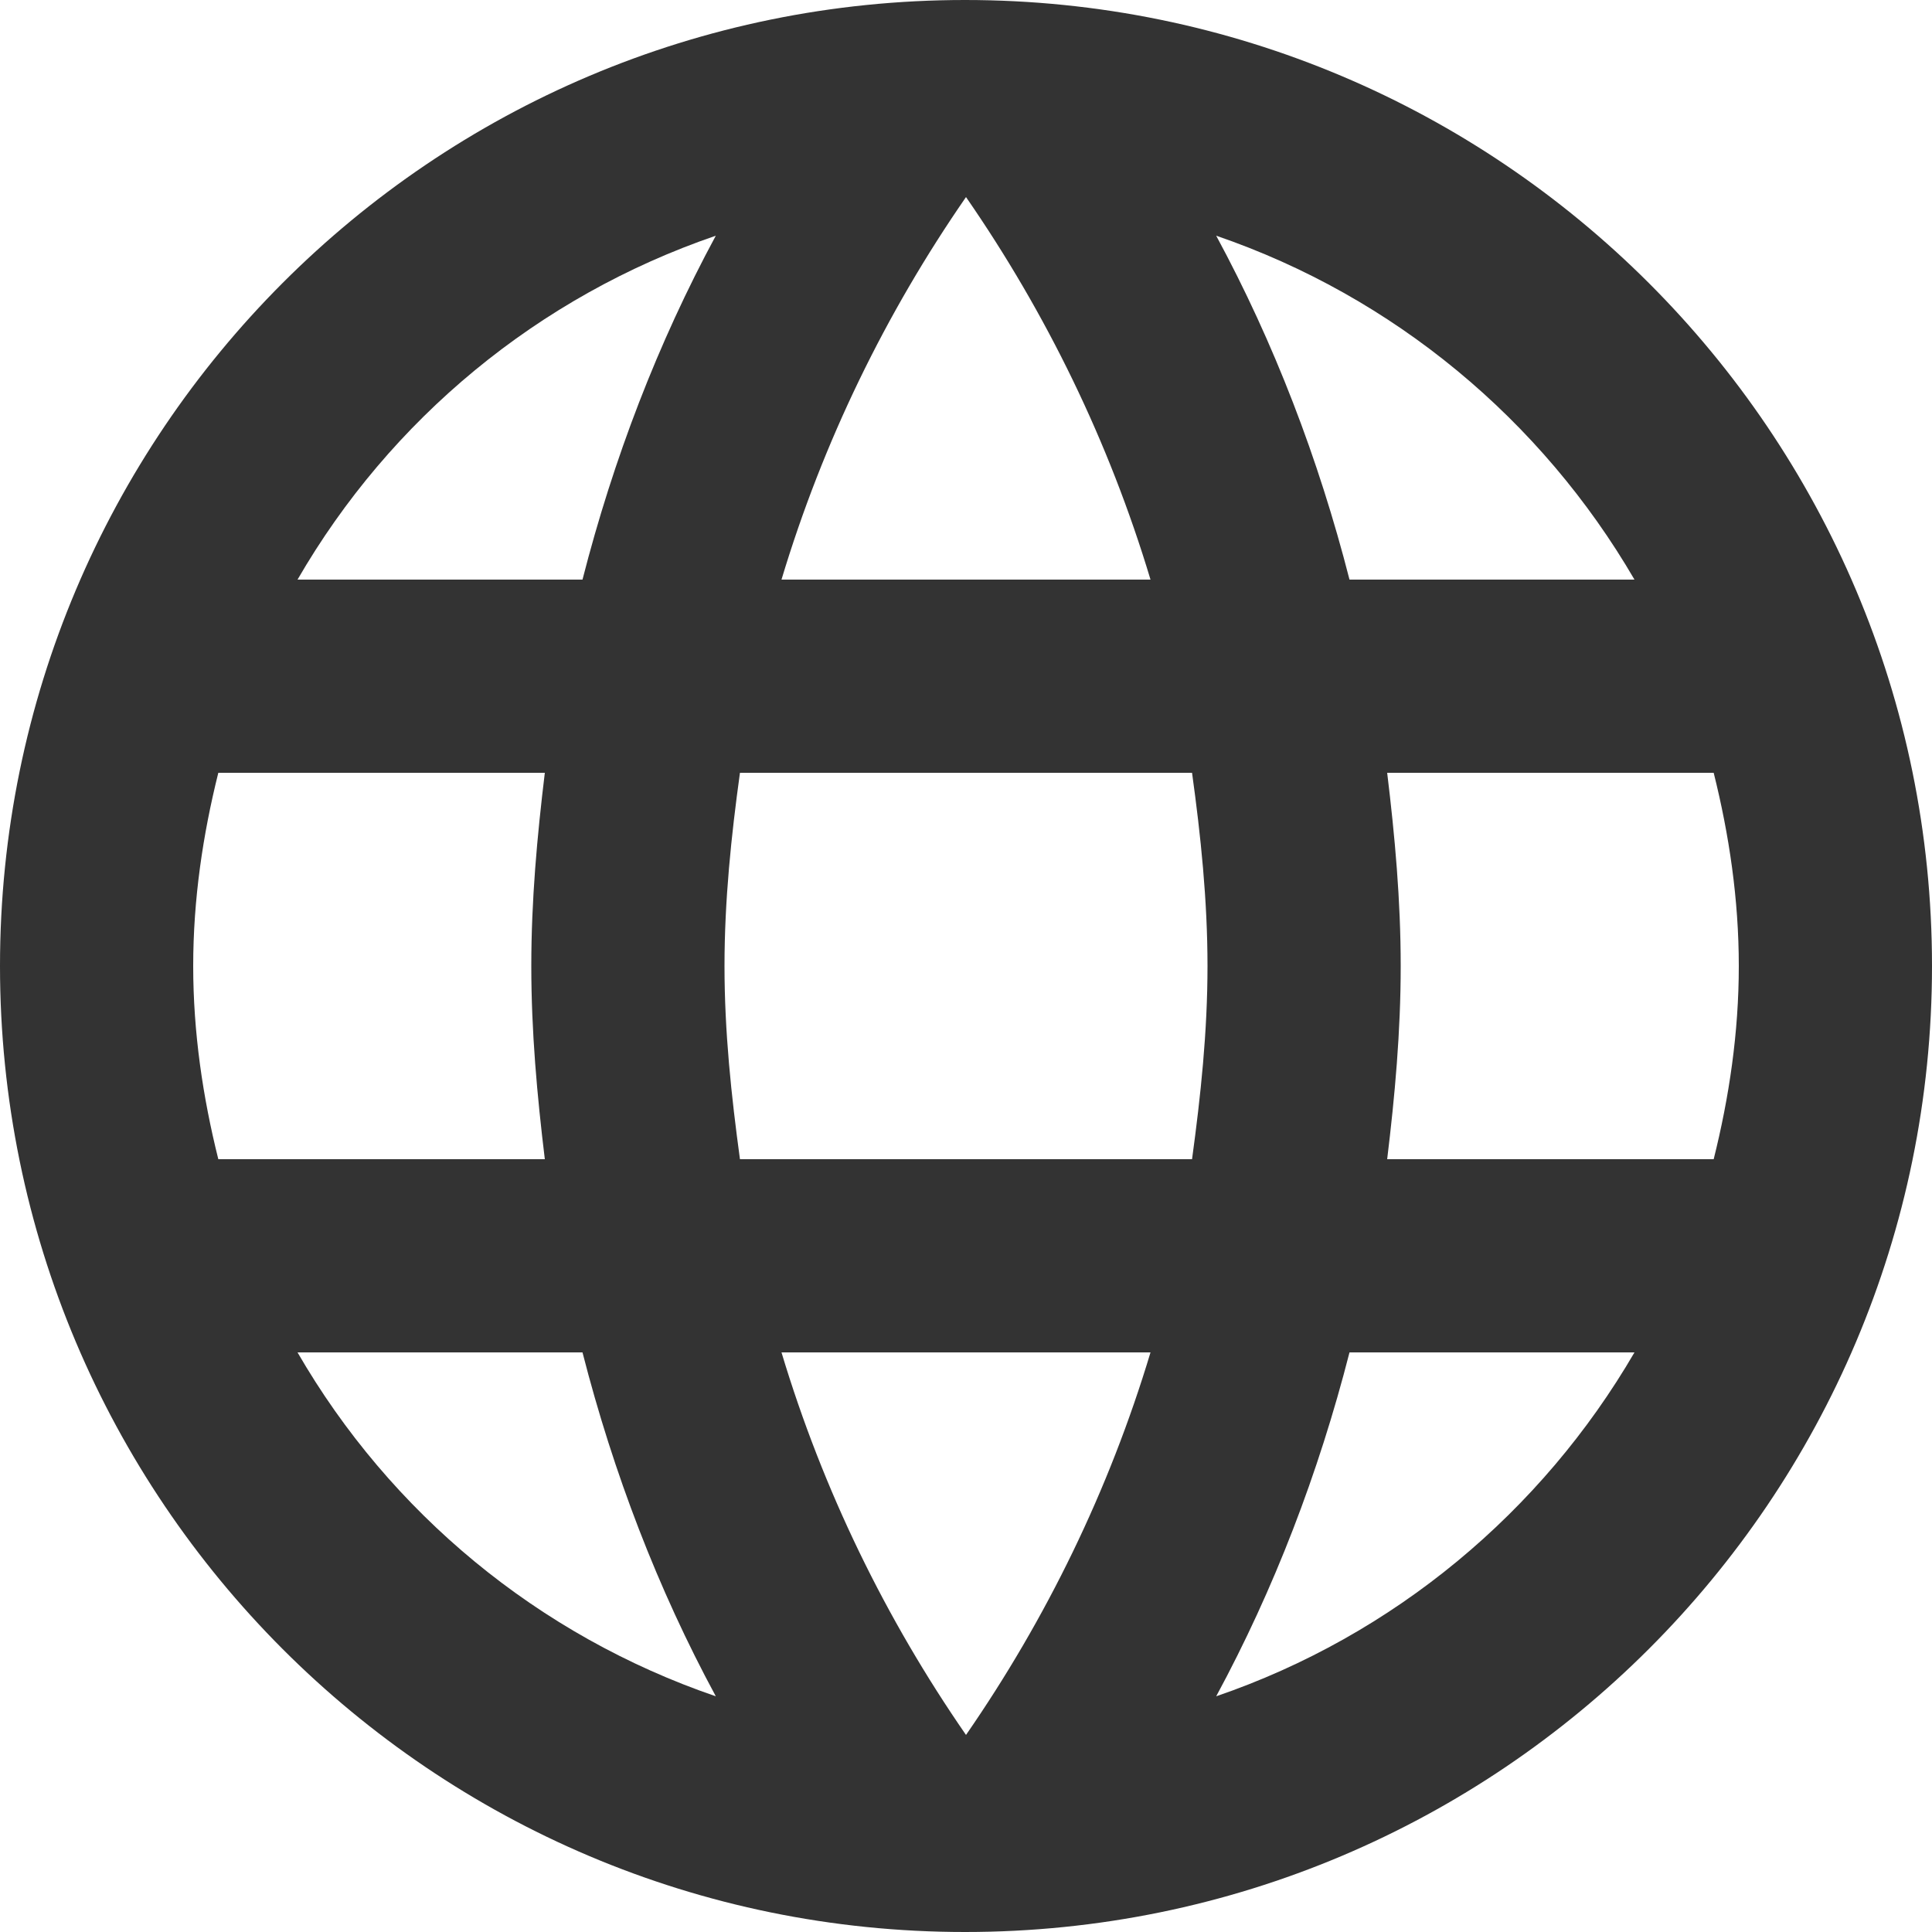 <svg width="10" height="10" viewBox="0 0 10 10" fill="none" xmlns="http://www.w3.org/2000/svg">
<path d="M4.995 0C2.235 0 0 2.24 0 5C0 7.76 2.235 10 4.995 10C7.76 10 10 7.76 10 5C10 2.24 7.76 0 4.995 0ZM8.46 3H6.985C6.825 2.375 6.595 1.775 6.295 1.22C7.215 1.535 7.98 2.175 8.46 3ZM5 1.02C5.415 1.62 5.74 2.285 5.955 3H4.045C4.26 2.285 4.585 1.62 5 1.02ZM1.13 6C1.05 5.68 1 5.345 1 5C1 4.655 1.05 4.32 1.13 4H2.82C2.78 4.33 2.75 4.66 2.75 5C2.75 5.34 2.78 5.67 2.82 6H1.13ZM1.54 7H3.015C3.175 7.625 3.405 8.225 3.705 8.78C2.785 8.465 2.02 7.83 1.54 7V7ZM3.015 3H1.54C2.02 2.17 2.785 1.535 3.705 1.22C3.405 1.775 3.175 2.375 3.015 3V3ZM5 8.98C4.585 8.38 4.26 7.715 4.045 7H5.955C5.74 7.715 5.415 8.38 5 8.98ZM6.17 6H3.83C3.785 5.67 3.75 5.34 3.75 5C3.75 4.66 3.785 4.325 3.83 4H6.17C6.215 4.325 6.25 4.66 6.25 5C6.25 5.34 6.215 5.67 6.17 6ZM6.295 8.78C6.595 8.225 6.825 7.625 6.985 7H8.46C7.98 7.825 7.215 8.465 6.295 8.78V8.78ZM7.18 6C7.22 5.67 7.25 5.34 7.25 5C7.25 4.66 7.22 4.33 7.18 4H8.87C8.95 4.32 9 4.655 9 5C9 5.345 8.95 5.68 8.87 6H7.18Z" fill="#333333"/>
</svg>
